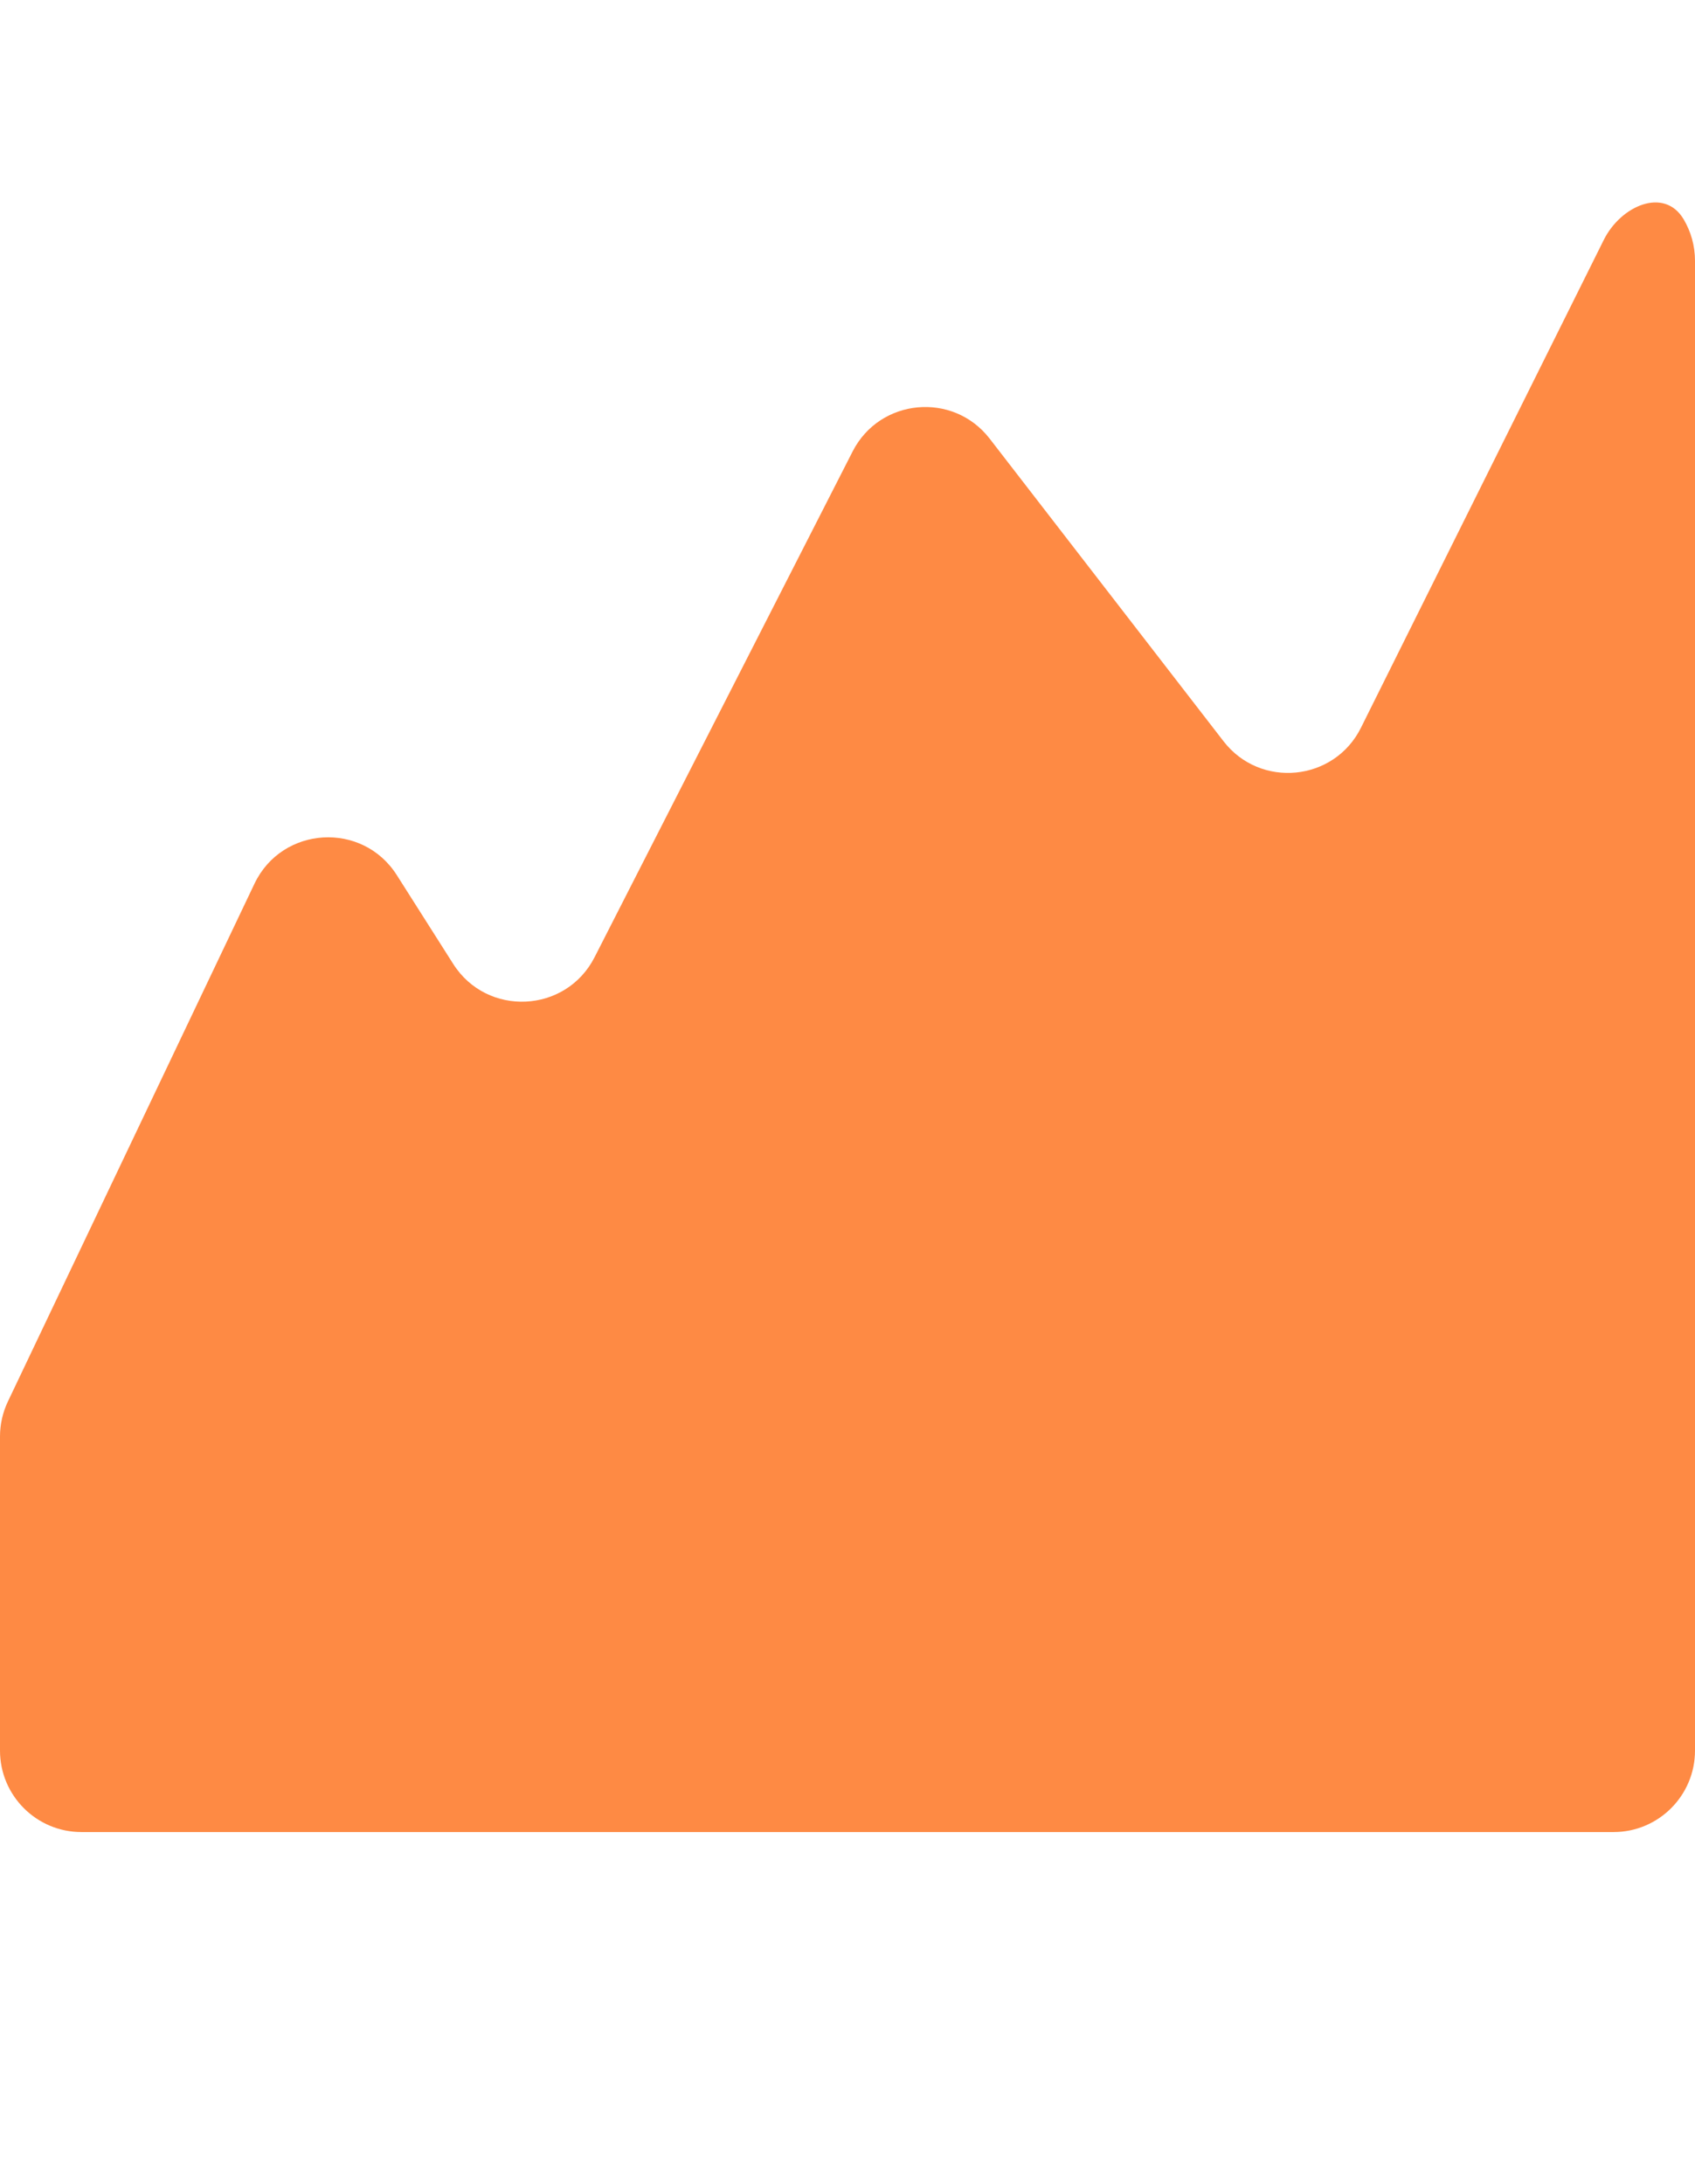 <svg width="104" height="134" viewBox="0 0 104 134" fill="none" xmlns="http://www.w3.org/2000/svg">
<path fill-rule="evenodd" clip-rule="evenodd" d="M0 88.132C0 87.388 0.166 86.654 0.486 85.982L15.612 54.221C17.302 50.672 22.24 50.372 24.347 53.691L27.806 59.137C29.88 62.404 34.721 62.177 36.48 58.73L52.314 27.699C53.981 24.432 58.481 24.012 60.724 26.914L75.072 45.478C77.328 48.397 81.861 47.952 83.504 44.649L98.405 14.715C99.445 12.625 102.114 11.449 103.304 13.456C103.746 14.202 104 15.073 104 16.002V107.402C104 110.164 101.761 112.402 99 112.402H5C2.239 112.402 0 110.164 0 107.402V88.132Z" fill="#FE8A44"/>
</svg>
